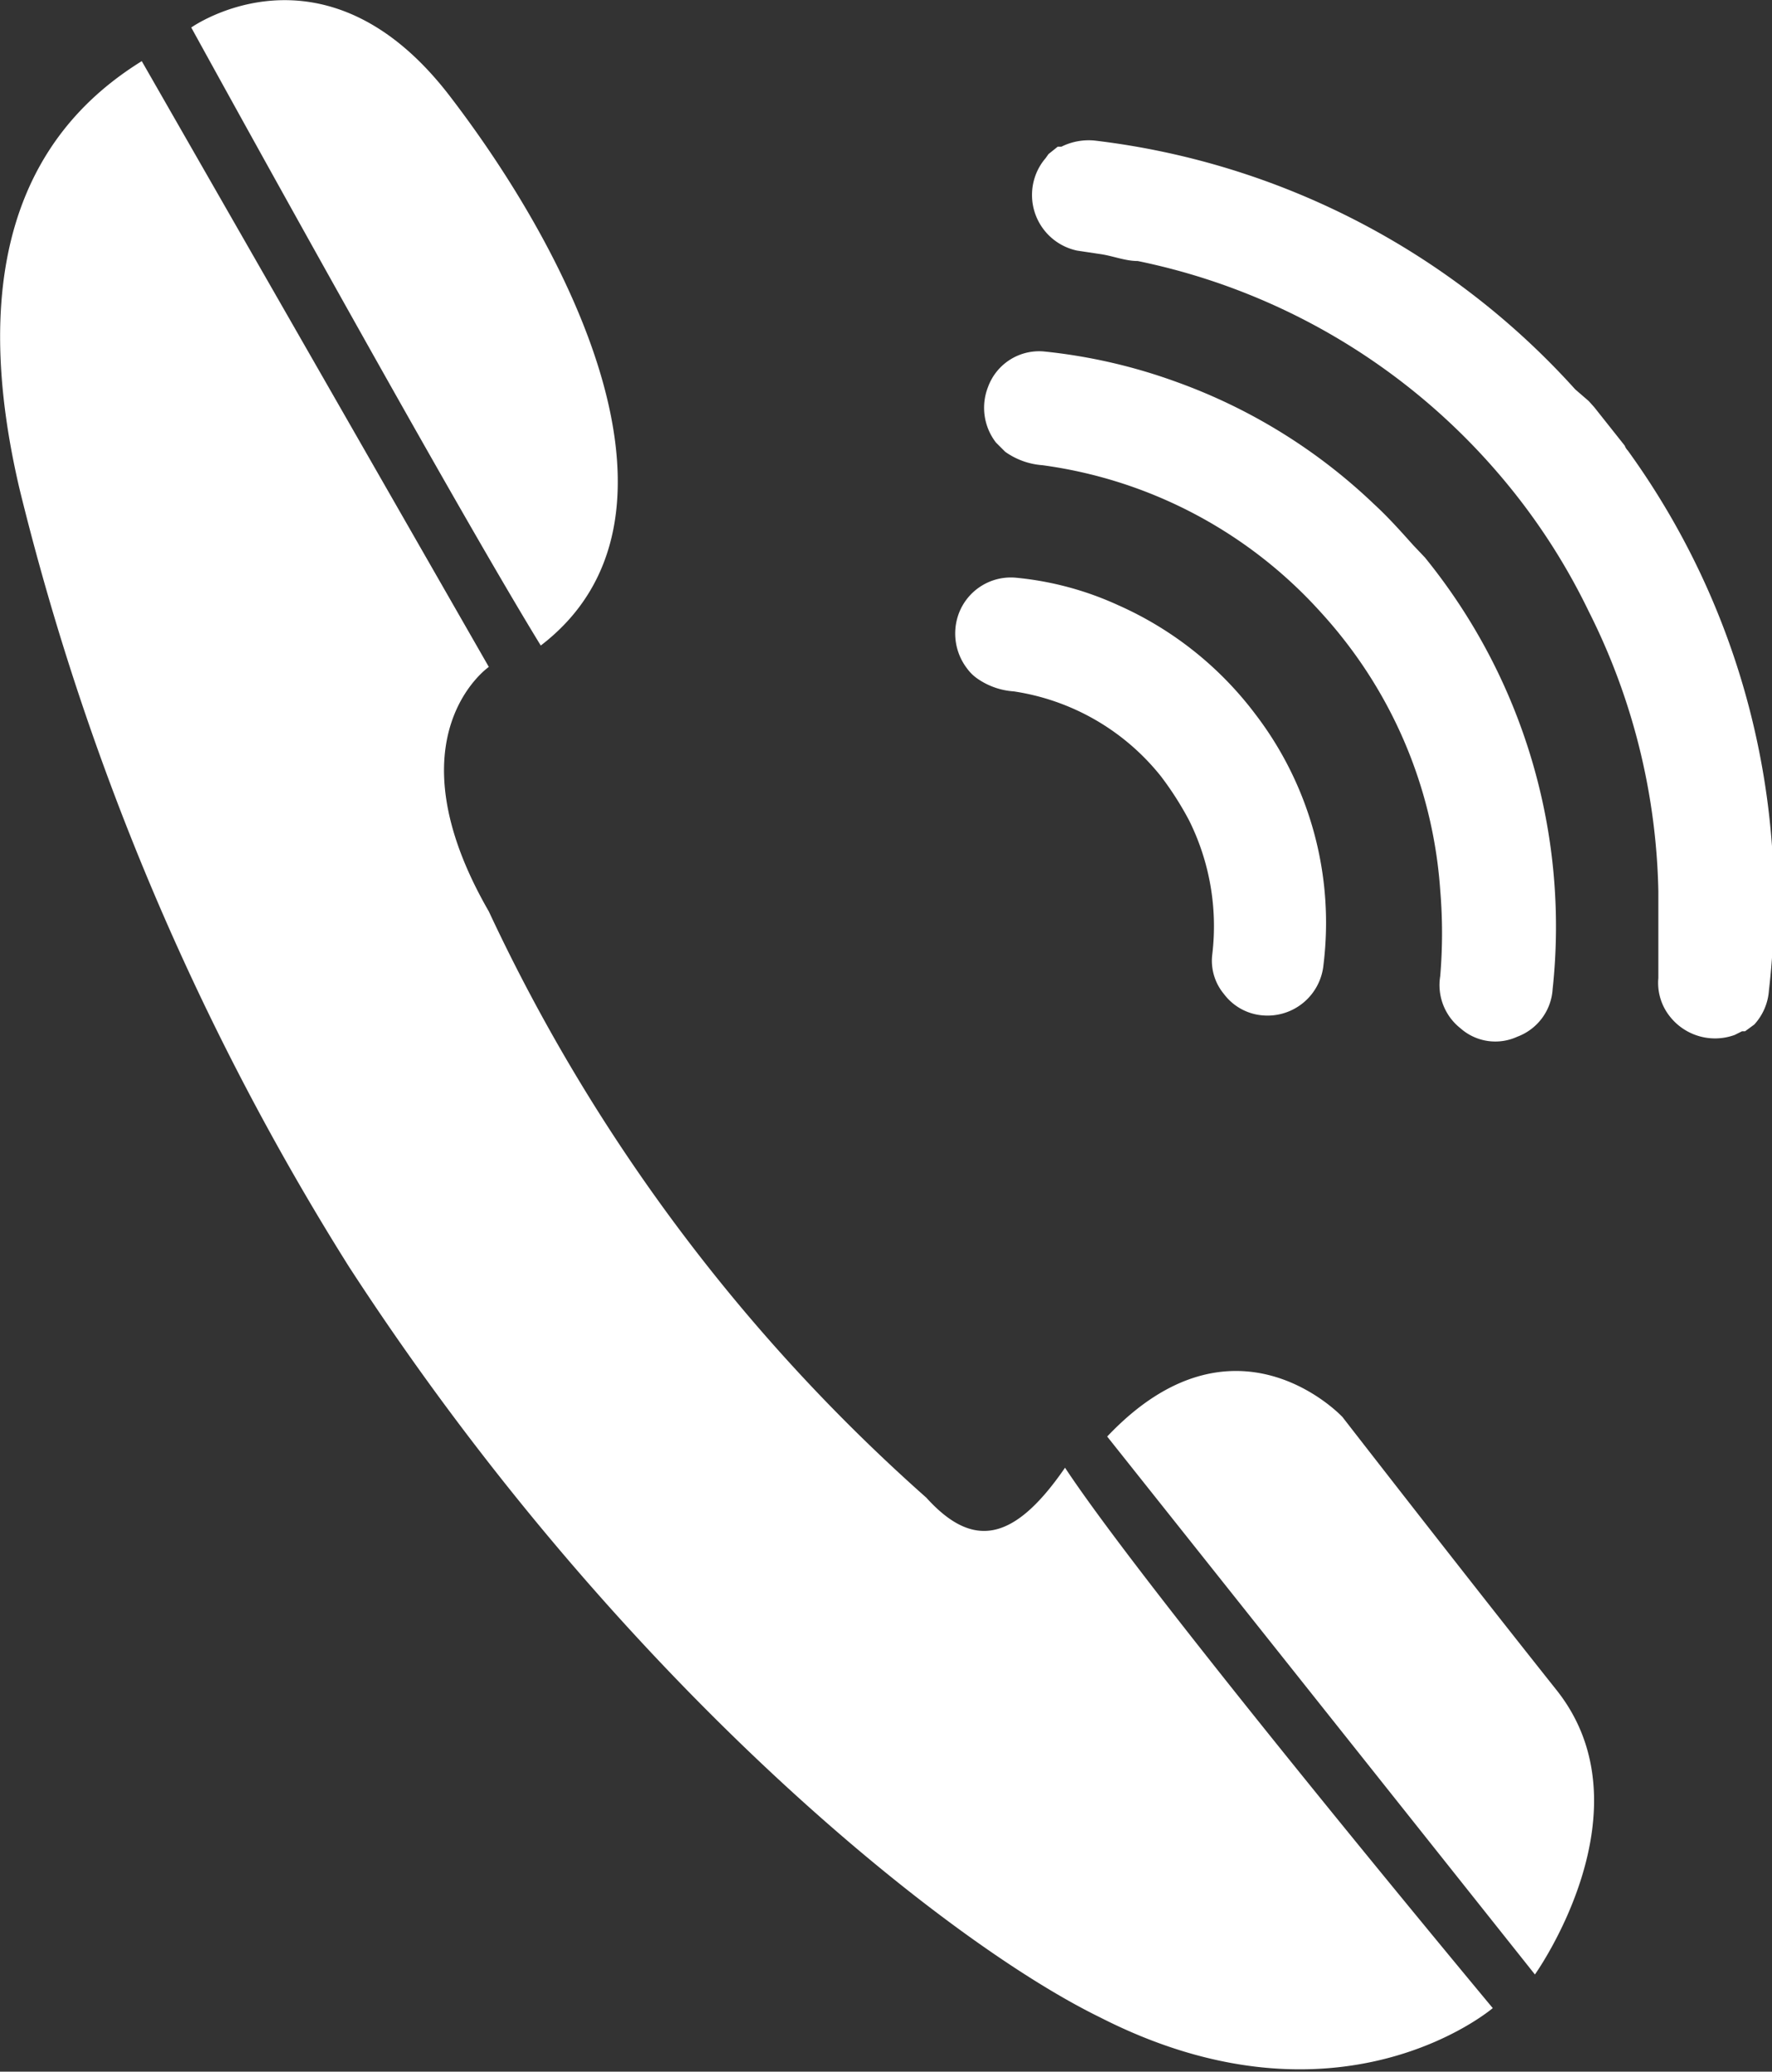 <svg xmlns="http://www.w3.org/2000/svg" viewBox="0 0 29 33.89"><rect x="0" y="0" width="29" height="33.89" fill="#333333" stroke="none"/><defs><style>.cls-1{fill:#fff;}</style></defs><g id="レイヤー_2" data-name="レイヤー 2"><g id="お問い合わせ"><path class="cls-1" d="M8.85,10.56C7.28,8,3.13.45,3.13.45S5.31-1.1,7.36,1.57,11.53,8.51,8.85,10.56ZM15.16,24.5A29.45,29.45,0,0,1,8,14.91c-1.65-2.86,0-4,0-4L2.32,1c-1.45.9-3,2.74-2,7A43.23,43.23,0,0,0,5.71,20.72C10.08,27.45,15.44,31.75,18,33c3.92,2,6.43-.15,6.43-.15s-5.6-6.72-7-8.84C16.59,25.23,15.92,25.34,15.16,24.5Zm10.3,3.13c-1.59-2-3.49-4.45-3.49-4.45s-1.76-1.89-3.85.32l7,8.8S27.05,29.6,25.46,27.63Z"/><path class="cls-1" d="M26,6.56l.09.1.5.63v0a.22.22,0,0,0,.05.08,12.59,12.59,0,0,1,2.31,8.83.92.92,0,0,1-.24.56s0,0,0,0l-.15.11-.05,0-.12.06a.94.94,0,0,1-1.06-.3.88.88,0,0,1-.19-.63c0-.14,0-.28,0-.42,0-.31,0-.64,0-1A10.62,10.62,0,0,0,26,10,10.37,10.37,0,0,0,24.5,7.72a10.58,10.58,0,0,0-5.88-3.45c-.2,0-.4-.08-.59-.11l-.4-.06A.93.93,0,0,1,17,2.75a.91.91,0,0,1,.11-.16l.05-.07.15-.12.06,0a1,1,0,0,1,.55-.1,12.58,12.58,0,0,1,7.86,4.07ZM23.32,9.12l-.19-.2c-.18-.2-.4-.45-.64-.67a9.17,9.17,0,0,0-3.23-2,9,9,0,0,0-2.17-.5.89.89,0,0,0-.92.58.93.93,0,0,0,.13.91l.15.15a1.2,1.2,0,0,0,.61.22,7.48,7.48,0,0,1,4.43,2.27c.16.17.32.35.47.54a7.48,7.48,0,0,1,1.61,4.14,8.35,8.35,0,0,1,0,1.41.9.9,0,0,0,.33.85.86.86,0,0,0,.93.14.89.89,0,0,0,.58-.78A9.57,9.57,0,0,0,23.32,9.12Zm-2.77,2.57A5.7,5.7,0,0,0,18.3,9.9a5.19,5.19,0,0,0-1.68-.45.91.91,0,0,0-.93.59.94.94,0,0,0,.14.9.71.71,0,0,0,.15.15,1.18,1.18,0,0,0,.61.22A3.8,3.8,0,0,1,19,12.7a5.21,5.21,0,0,1,.46.72,3.88,3.88,0,0,1,.38,2.19.85.85,0,0,0,.19.65.88.88,0,0,0,.63.35.92.92,0,0,0,1-.83A5.61,5.61,0,0,0,20.55,11.69Z"/></g></g></svg>